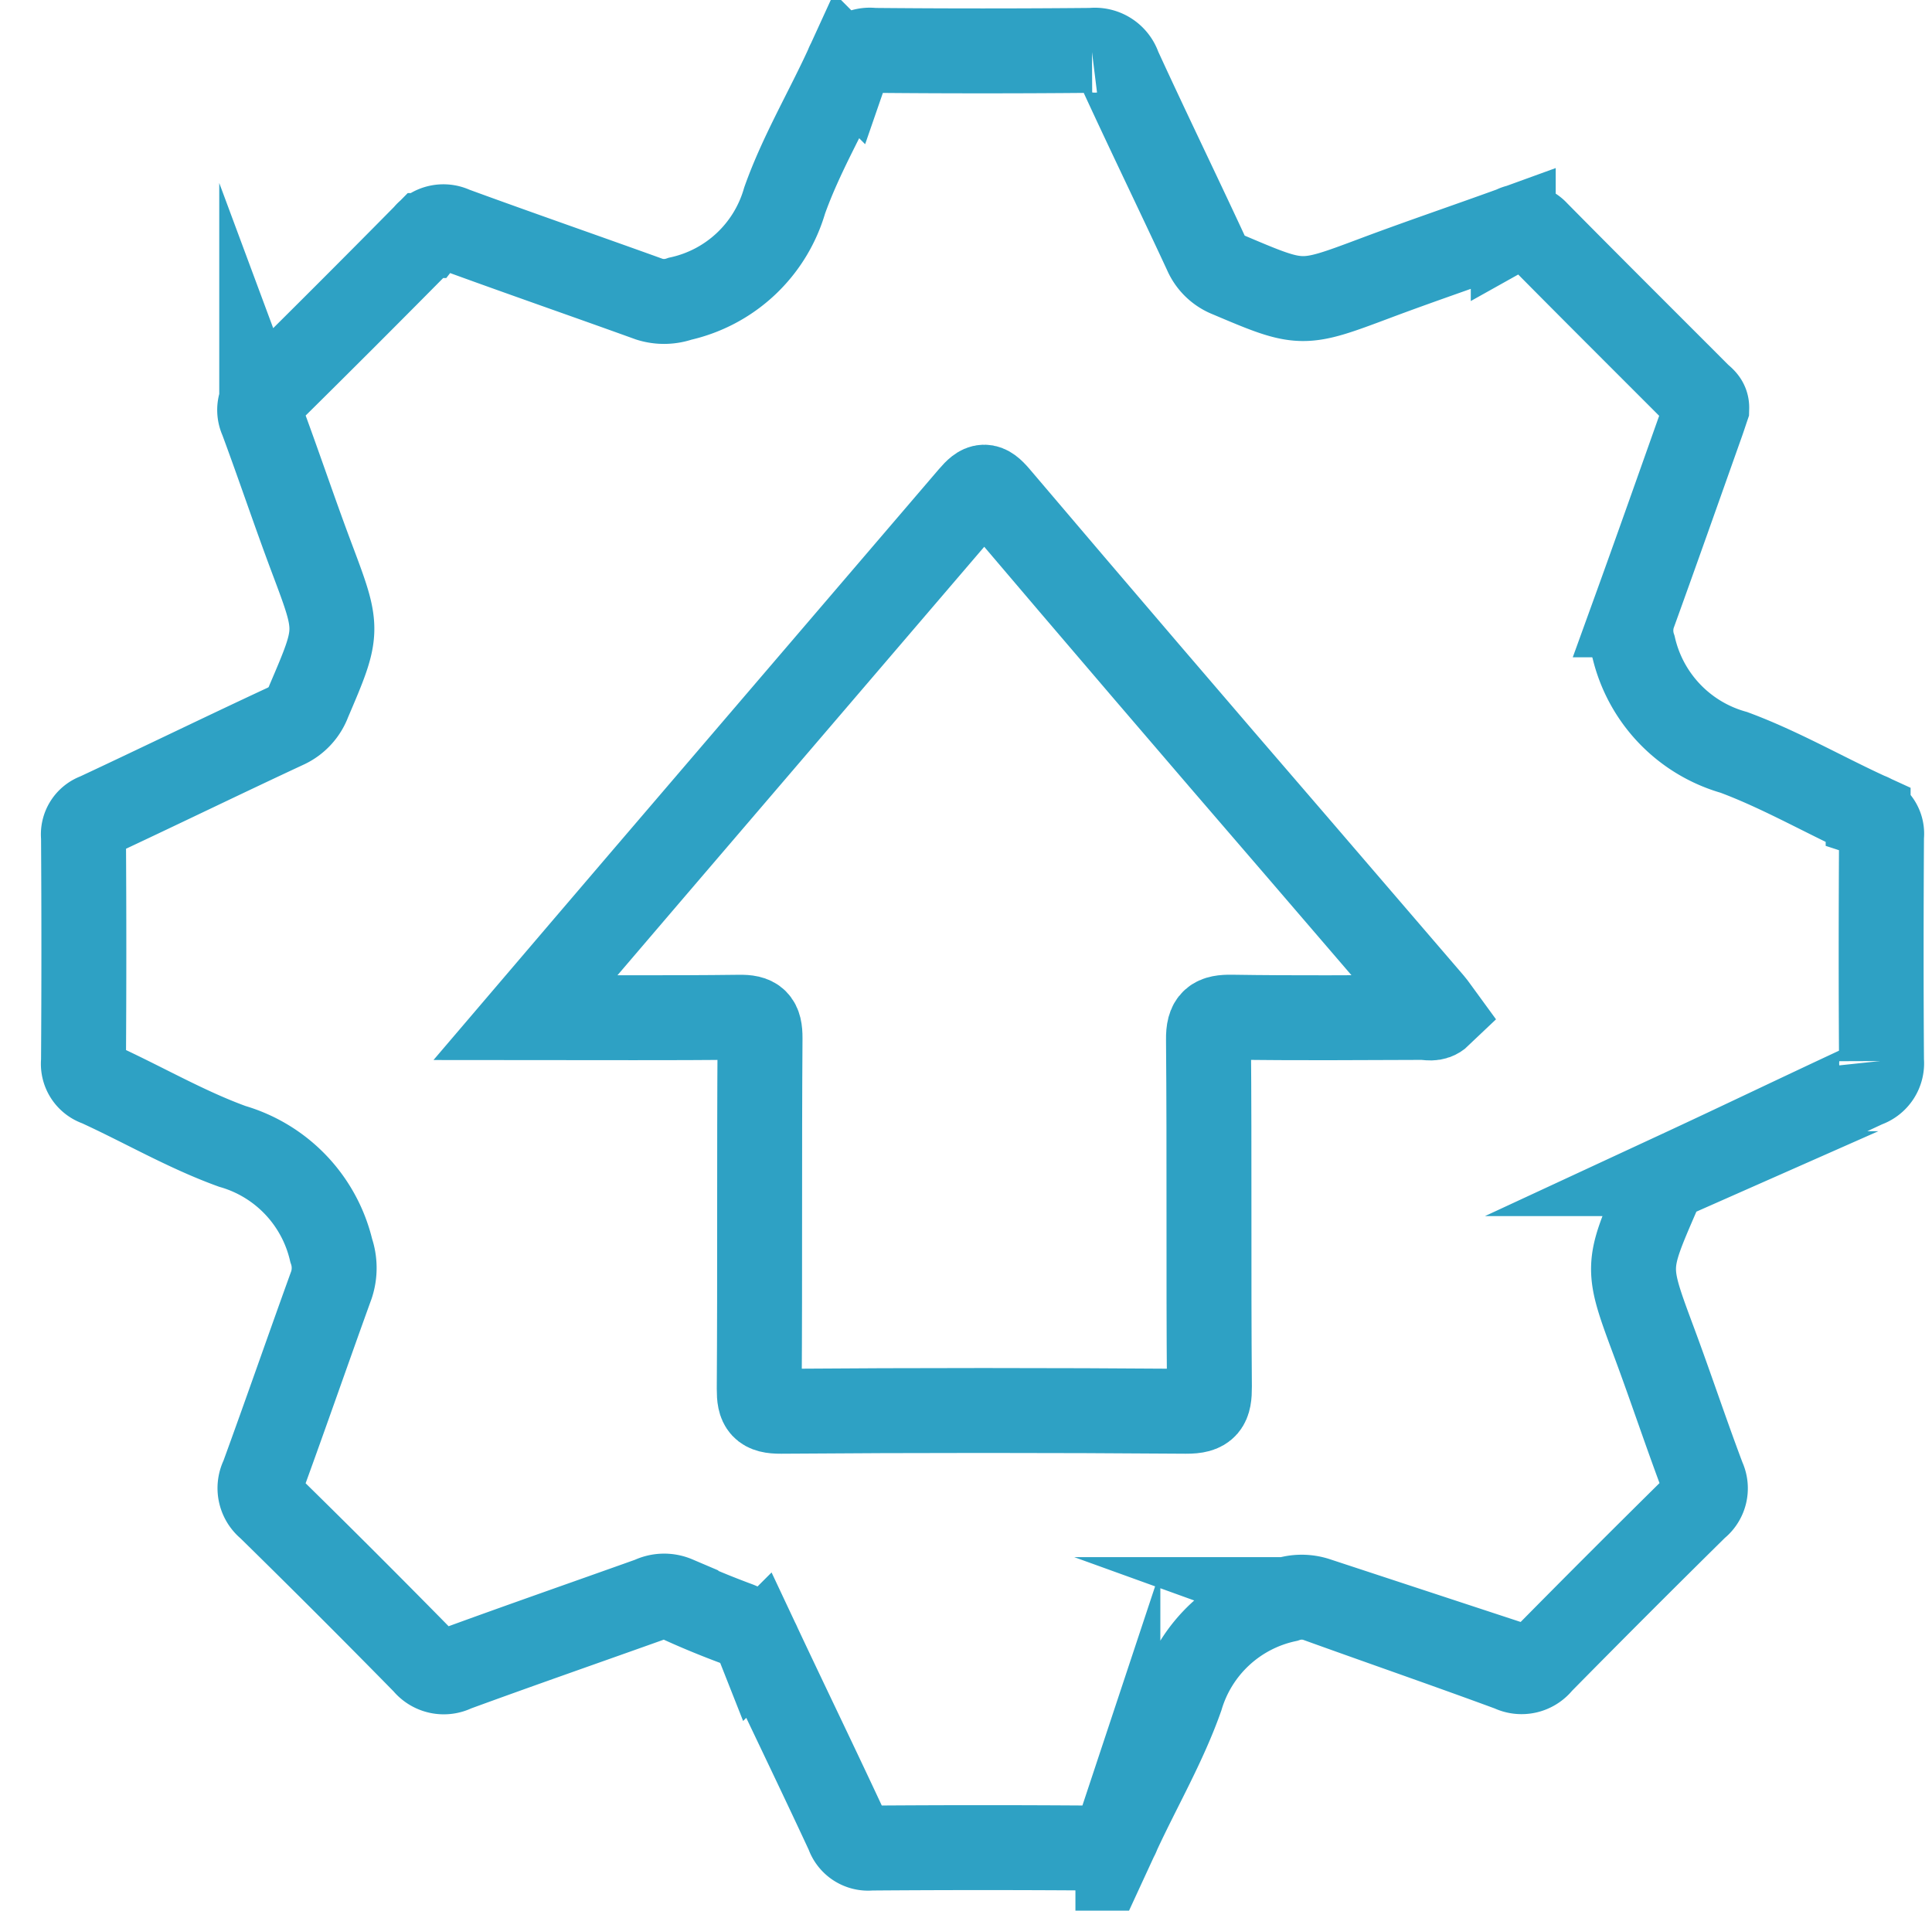 <svg xmlns="http://www.w3.org/2000/svg" width="91" height="90" viewBox="0 0 91 90"><defs><style>.a,.b{fill:none;}.b{stroke:#2EA1C4;stroke-miterlimit:10;stroke-width:4px;}</style></defs><g transform="translate(0.177 -0.159)"><rect class="a" width="91" height="90" transform="translate(-0.177 0.159)"/><g transform="translate(3.767 2.528)"><path class="b" d="M561.729-1061.948c-.068.2-.145.439-.229.676-1.073,3.023-2.139,6.049-3.231,9.066a2.466,2.466,0,0,0,.016,1.527,6.726,6.726,0,0,0,4.721,4.951c2.174.806,4.209,1.983,6.325,2.952a.925.925,0,0,1,.63,1c-.02,3.526-.025,7.053,0,10.58a1.076,1.076,0,0,1-.734,1.136c-2.968,1.378-5.917,2.8-8.883,4.176a1.76,1.76,0,0,0-.932.981c-1.486,3.431-1.478,3.422-.153,6.985.789,2.122,1.5,4.273,2.3,6.393a1.064,1.064,0,0,1-.316,1.311q-3.7,3.649-7.345,7.349a1.122,1.122,0,0,1-1.391.323c-3.039-1.121-6.1-2.178-9.148-3.279a2.263,2.263,0,0,0-1.441.009,6.648,6.648,0,0,0-4.951,4.588c-.78,2.214-1.985,4.276-2.974,6.42a1.011,1.011,0,0,1-1.069.687q-5.29-.04-10.58,0a.994.994,0,0,1-1.062-.68c-1.378-2.968-2.807-5.912-4.2-8.875a1.757,1.757,0,0,0-1.034-1.006c-.973-.361-1.935-.757-2.875-1.195a1.407,1.407,0,0,0-1.171.031c-3.081,1.1-6.17,2.175-9.243,3.3a1.127,1.127,0,0,1-1.4-.3q-3.638-3.709-7.348-7.347a1.124,1.124,0,0,1-.3-1.4c1.1-3.012,2.149-6.045,3.241-9.061a2.535,2.535,0,0,0-.012-1.618,6.707,6.707,0,0,0-4.656-4.9c-2.179-.788-4.211-1.98-6.329-2.946a.987.987,0,0,1-.683-1.059q.034-5.29,0-10.58a.937.937,0,0,1,.627-1c2.965-1.386,5.907-2.819,8.873-4.2a2.086,2.086,0,0,0,1.108-1.182c1.432-3.35,1.425-3.338.153-6.724-.819-2.179-1.556-4.387-2.367-6.569a1.006,1.006,0,0,1,.3-1.23q3.73-3.684,7.413-7.415a1.069,1.069,0,0,1,1.313-.307c3.071,1.125,6.163,2.195,9.24,3.306a2.288,2.288,0,0,0,1.441-.024,6.622,6.622,0,0,0,4.923-4.624c.775-2.182,1.978-4.21,2.947-6.328a1.125,1.125,0,0,1,1.221-.746q5.148.048,10.3,0a1.186,1.186,0,0,1,1.275.813c1.338,2.917,2.741,5.8,4.094,8.714a1.97,1.97,0,0,0,1.1,1.061c3.424,1.451,3.412,1.444,6.9.136,2.149-.806,4.324-1.542,6.482-2.326a.885.885,0,0,1,1.091.182c2.544,2.577,5.111,5.13,7.669,7.693C561.539-1062.375,561.737-1062.246,561.729-1061.948Z" transform="translate(-485.283 1078.8)"/><path class="b" d="M540.349-999.366c1.977-2.316,3.806-4.466,5.643-6.609q7.676-8.958,15.345-17.923c.5-.585.711-.618,1.231-.007q7.026,8.273,14.117,16.491,3.165,3.689,6.336,7.373c.139.162.255.344.389.527-.269.258-.564.141-.824.142-2.99.01-5.981.035-8.971-.012-.83-.013-1.112.165-1.1,1.065.047,5.445,0,10.891.044,16.336.006.868-.147,1.169-1.105,1.162q-9.537-.073-19.075,0c-.859.006-1.029-.241-1.024-1.05.036-5.508,0-11.017.038-16.525.005-.791-.208-1-.991-.985C547.126-999.34,543.854-999.366,540.349-999.366Z" transform="translate(-519.538 1044.929)"/></g></g></svg>